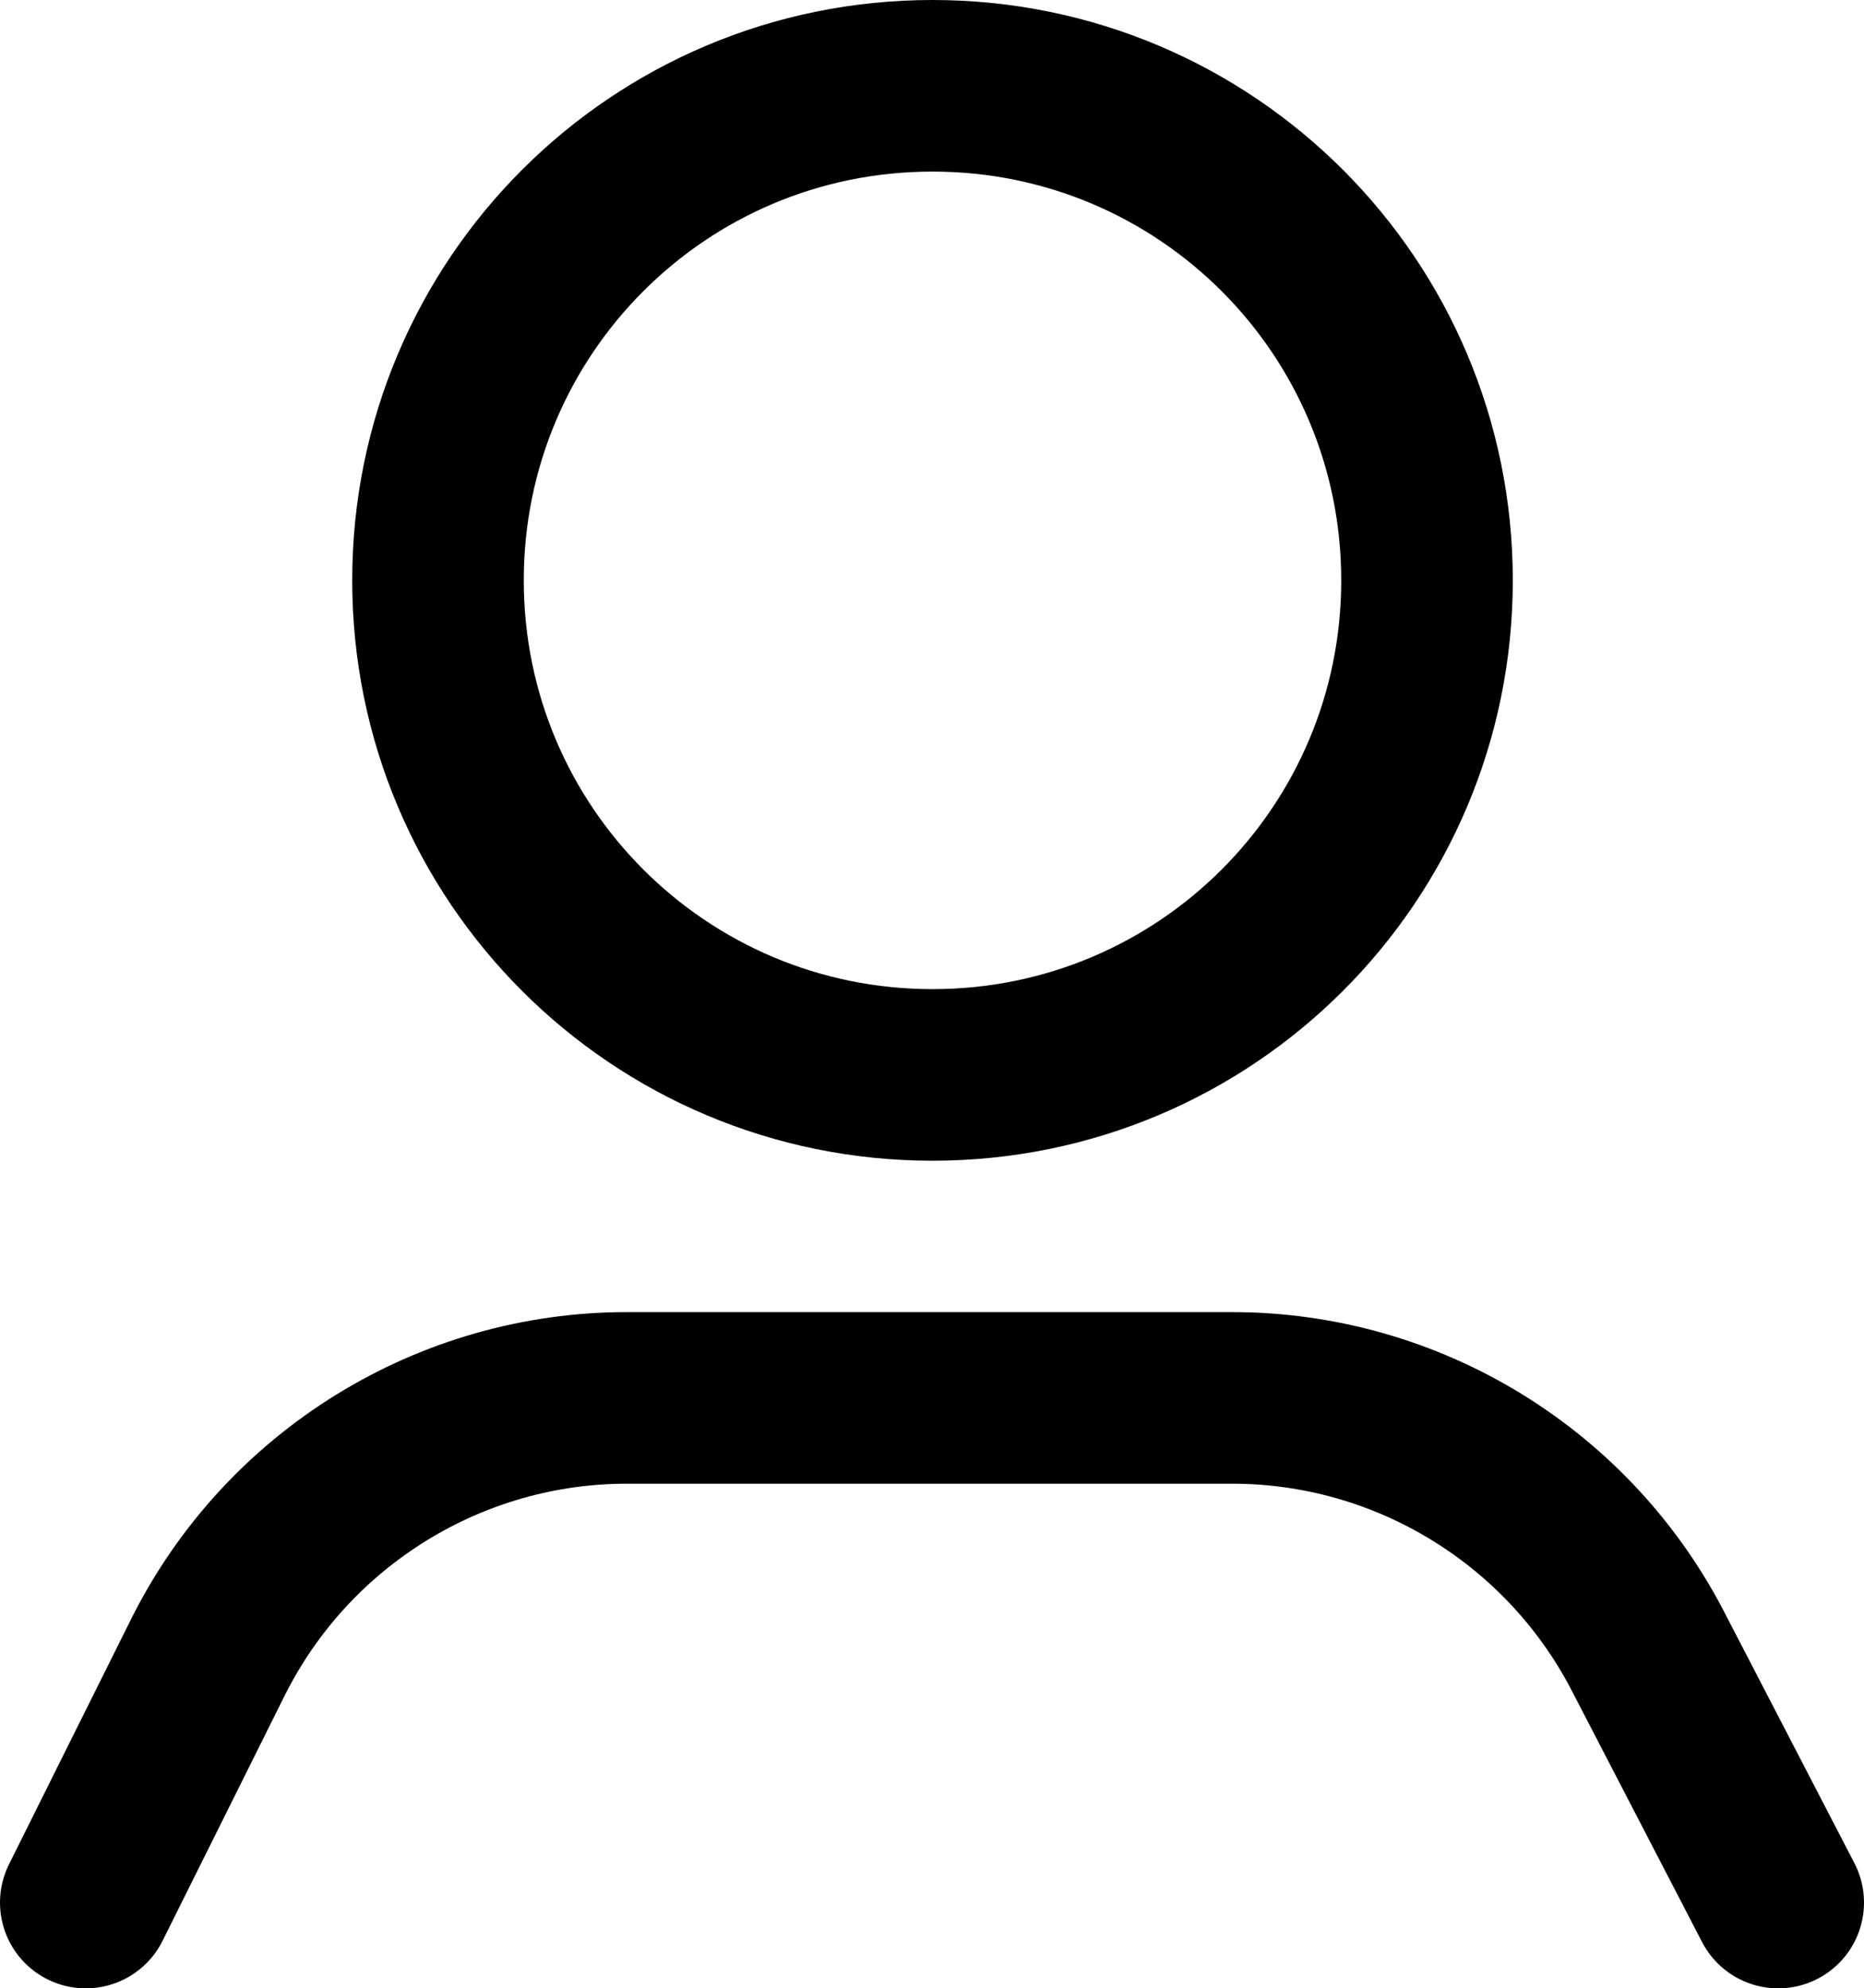 <?xml version="1.0" encoding="UTF-8"?>
<svg id="Ebene_1" data-name="Ebene 1" xmlns="http://www.w3.org/2000/svg" viewBox="0 0 18.47 19.7">
  <defs>
    <style>
      .cls-1 {
        fill: none;
        stroke: #000;
        stroke-linecap: round;
        stroke-miterlimit: 10;
        stroke-width: 1.7px;
      }
    </style>
  </defs>
  <path class="cls-1" d="M17.62,18.85l-1.27-2.45c-.39-.77-.98-1.41-1.71-1.86-.73-.45-1.57-.69-2.43-.69h-6c-.86,0-1.7.24-2.43.69-.73.45-1.32,1.09-1.71,1.86l-1.22,2.45"/>
  <path class="cls-1" d="M9.24,10.65c2.71,0,4.9-2.19,4.9-4.9S11.95.85,9.24.85s-4.9,2.19-4.9,4.9,2.19,4.9,4.9,4.9Z"/>
</svg>